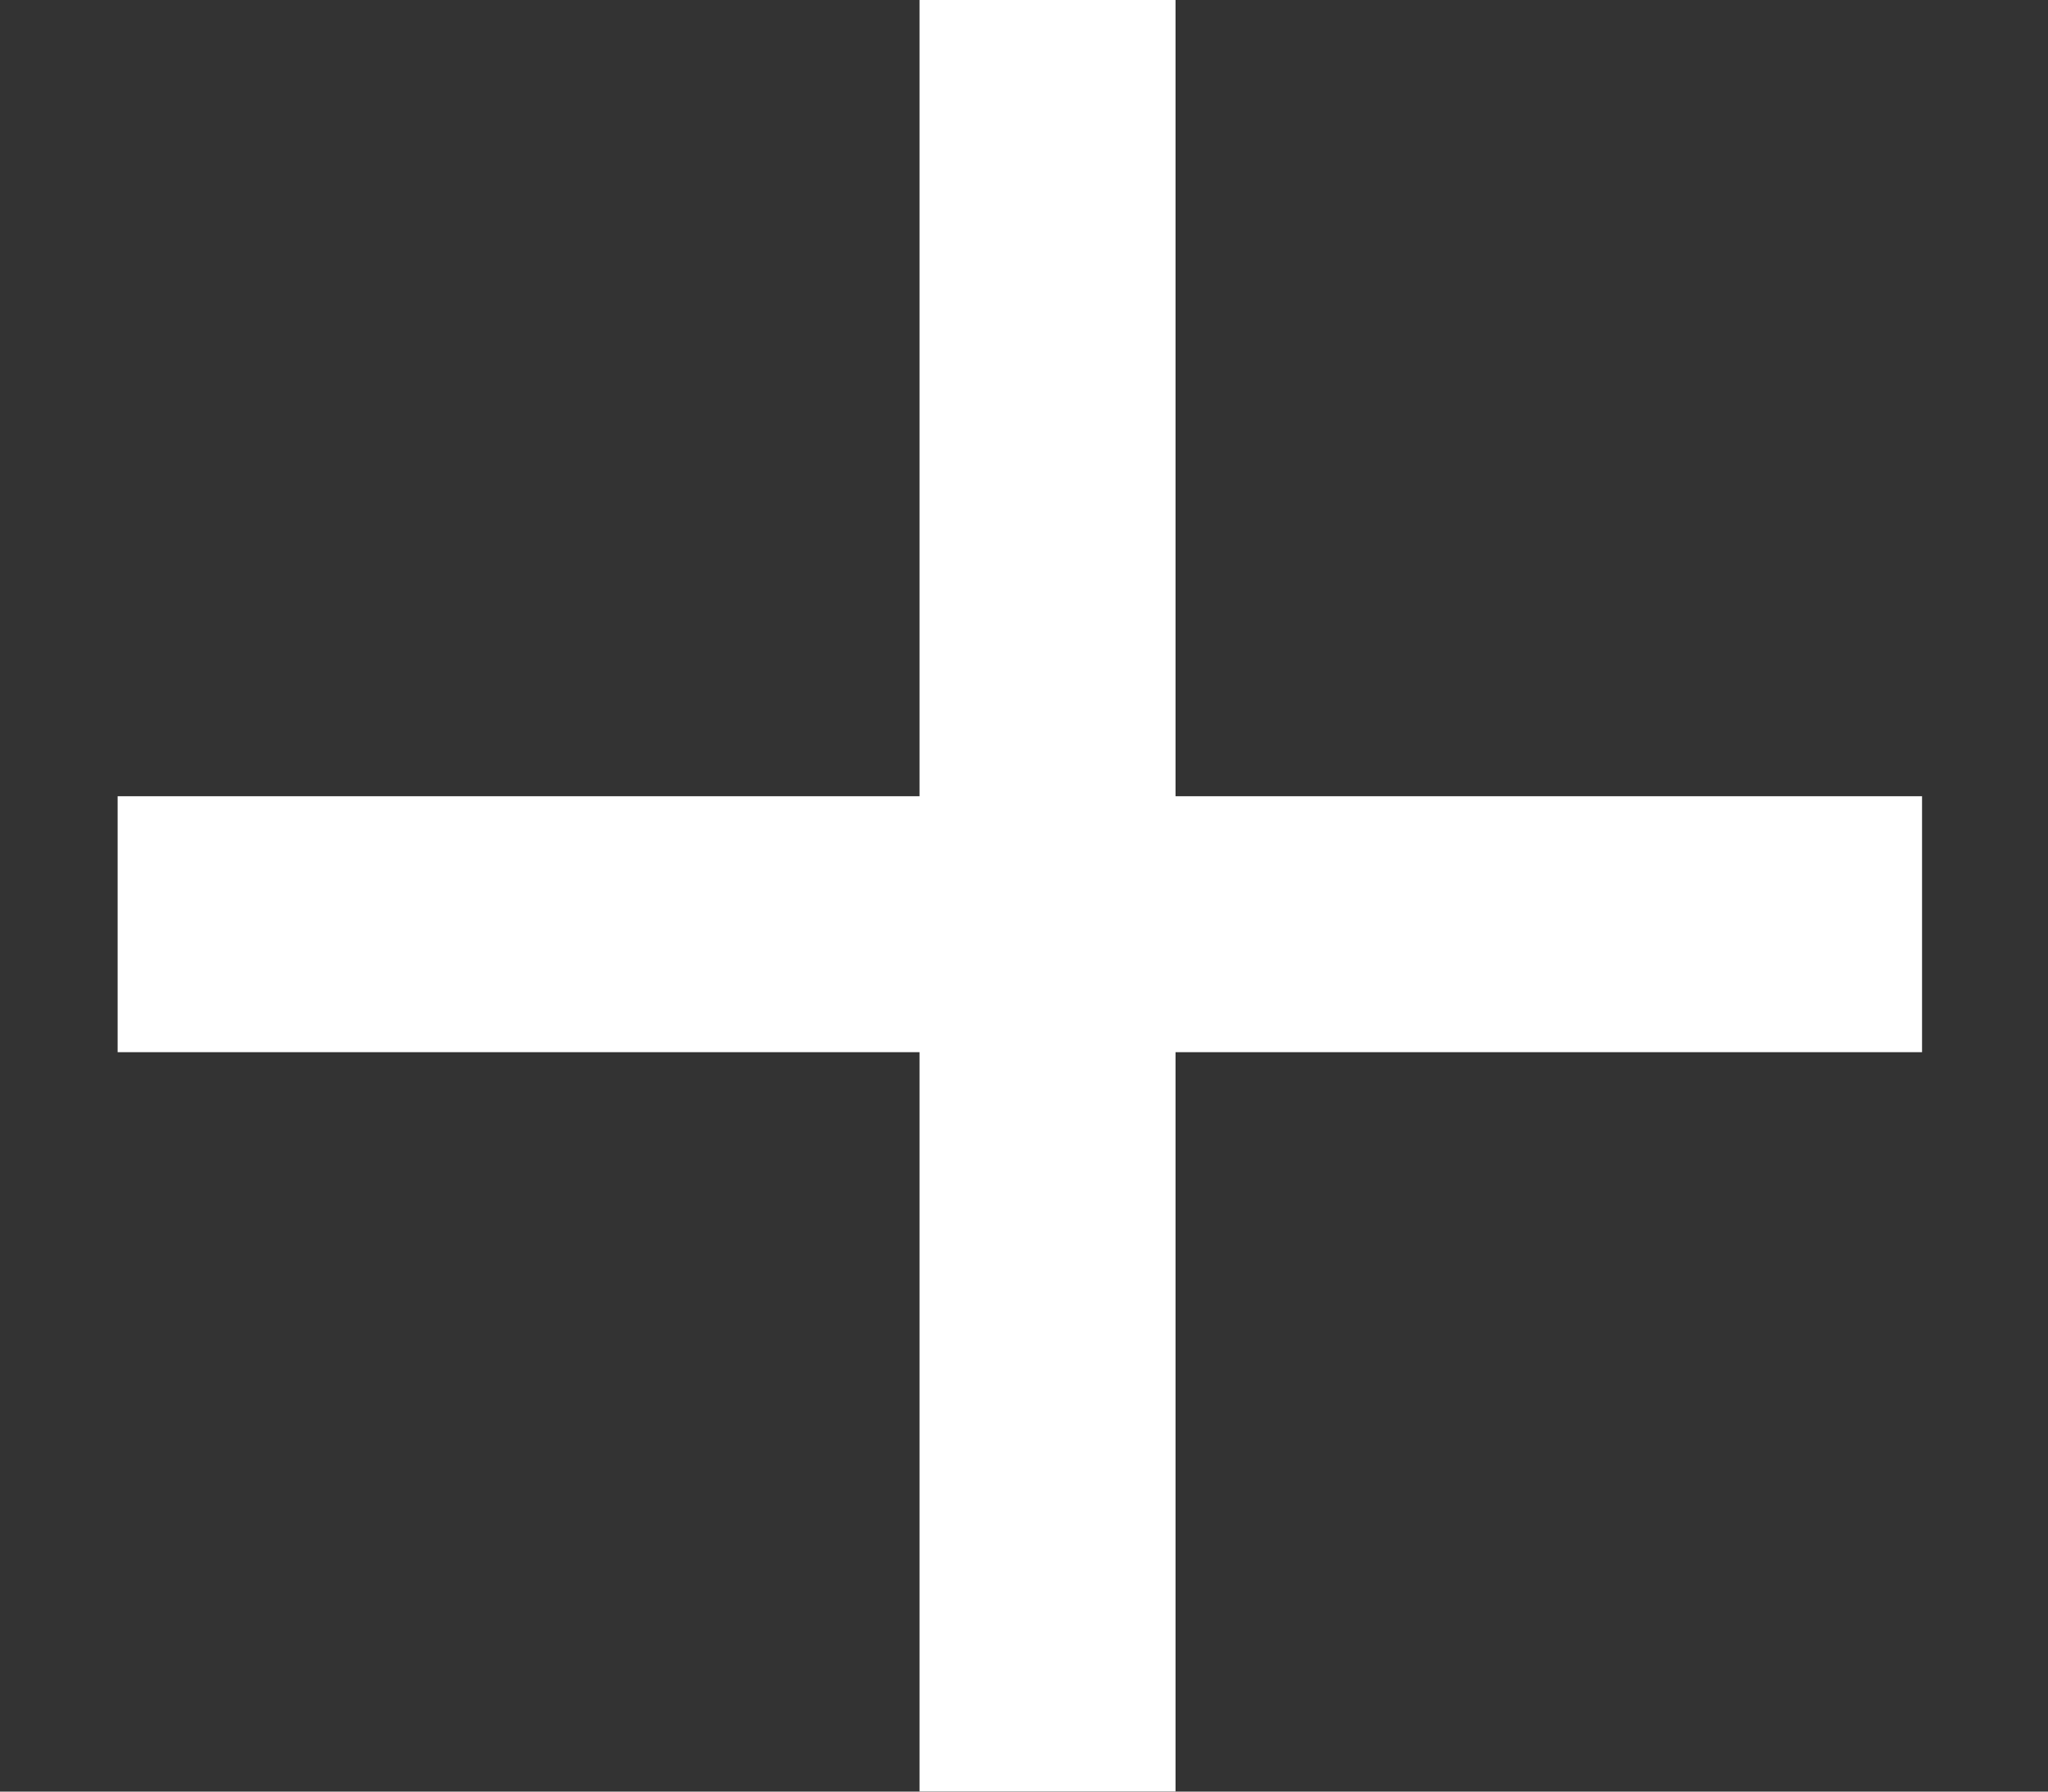 <?xml version="1.0" encoding="UTF-8"?> <svg xmlns="http://www.w3.org/2000/svg" viewBox="0 0 16.00 14.00"><rect x="0" y="0" width="16.00" height="14.00" fill="#333333" stroke="none"/><line fill="none" fill-opacity="1" stroke="white" stroke-opacity="1" stroke-width="2" id="tSvg59b377be37" title="Line 3" x1="8.184" y1="0" x2="8.184" y2="13.999"></line><line fill="none" fill-opacity="1" stroke="white" stroke-opacity="1" stroke-width="2" id="tSvg12077a06614" title="Line 4" x1="15.016" y1="7.222" x2="0.919" y2="7.222"></line></svg> 